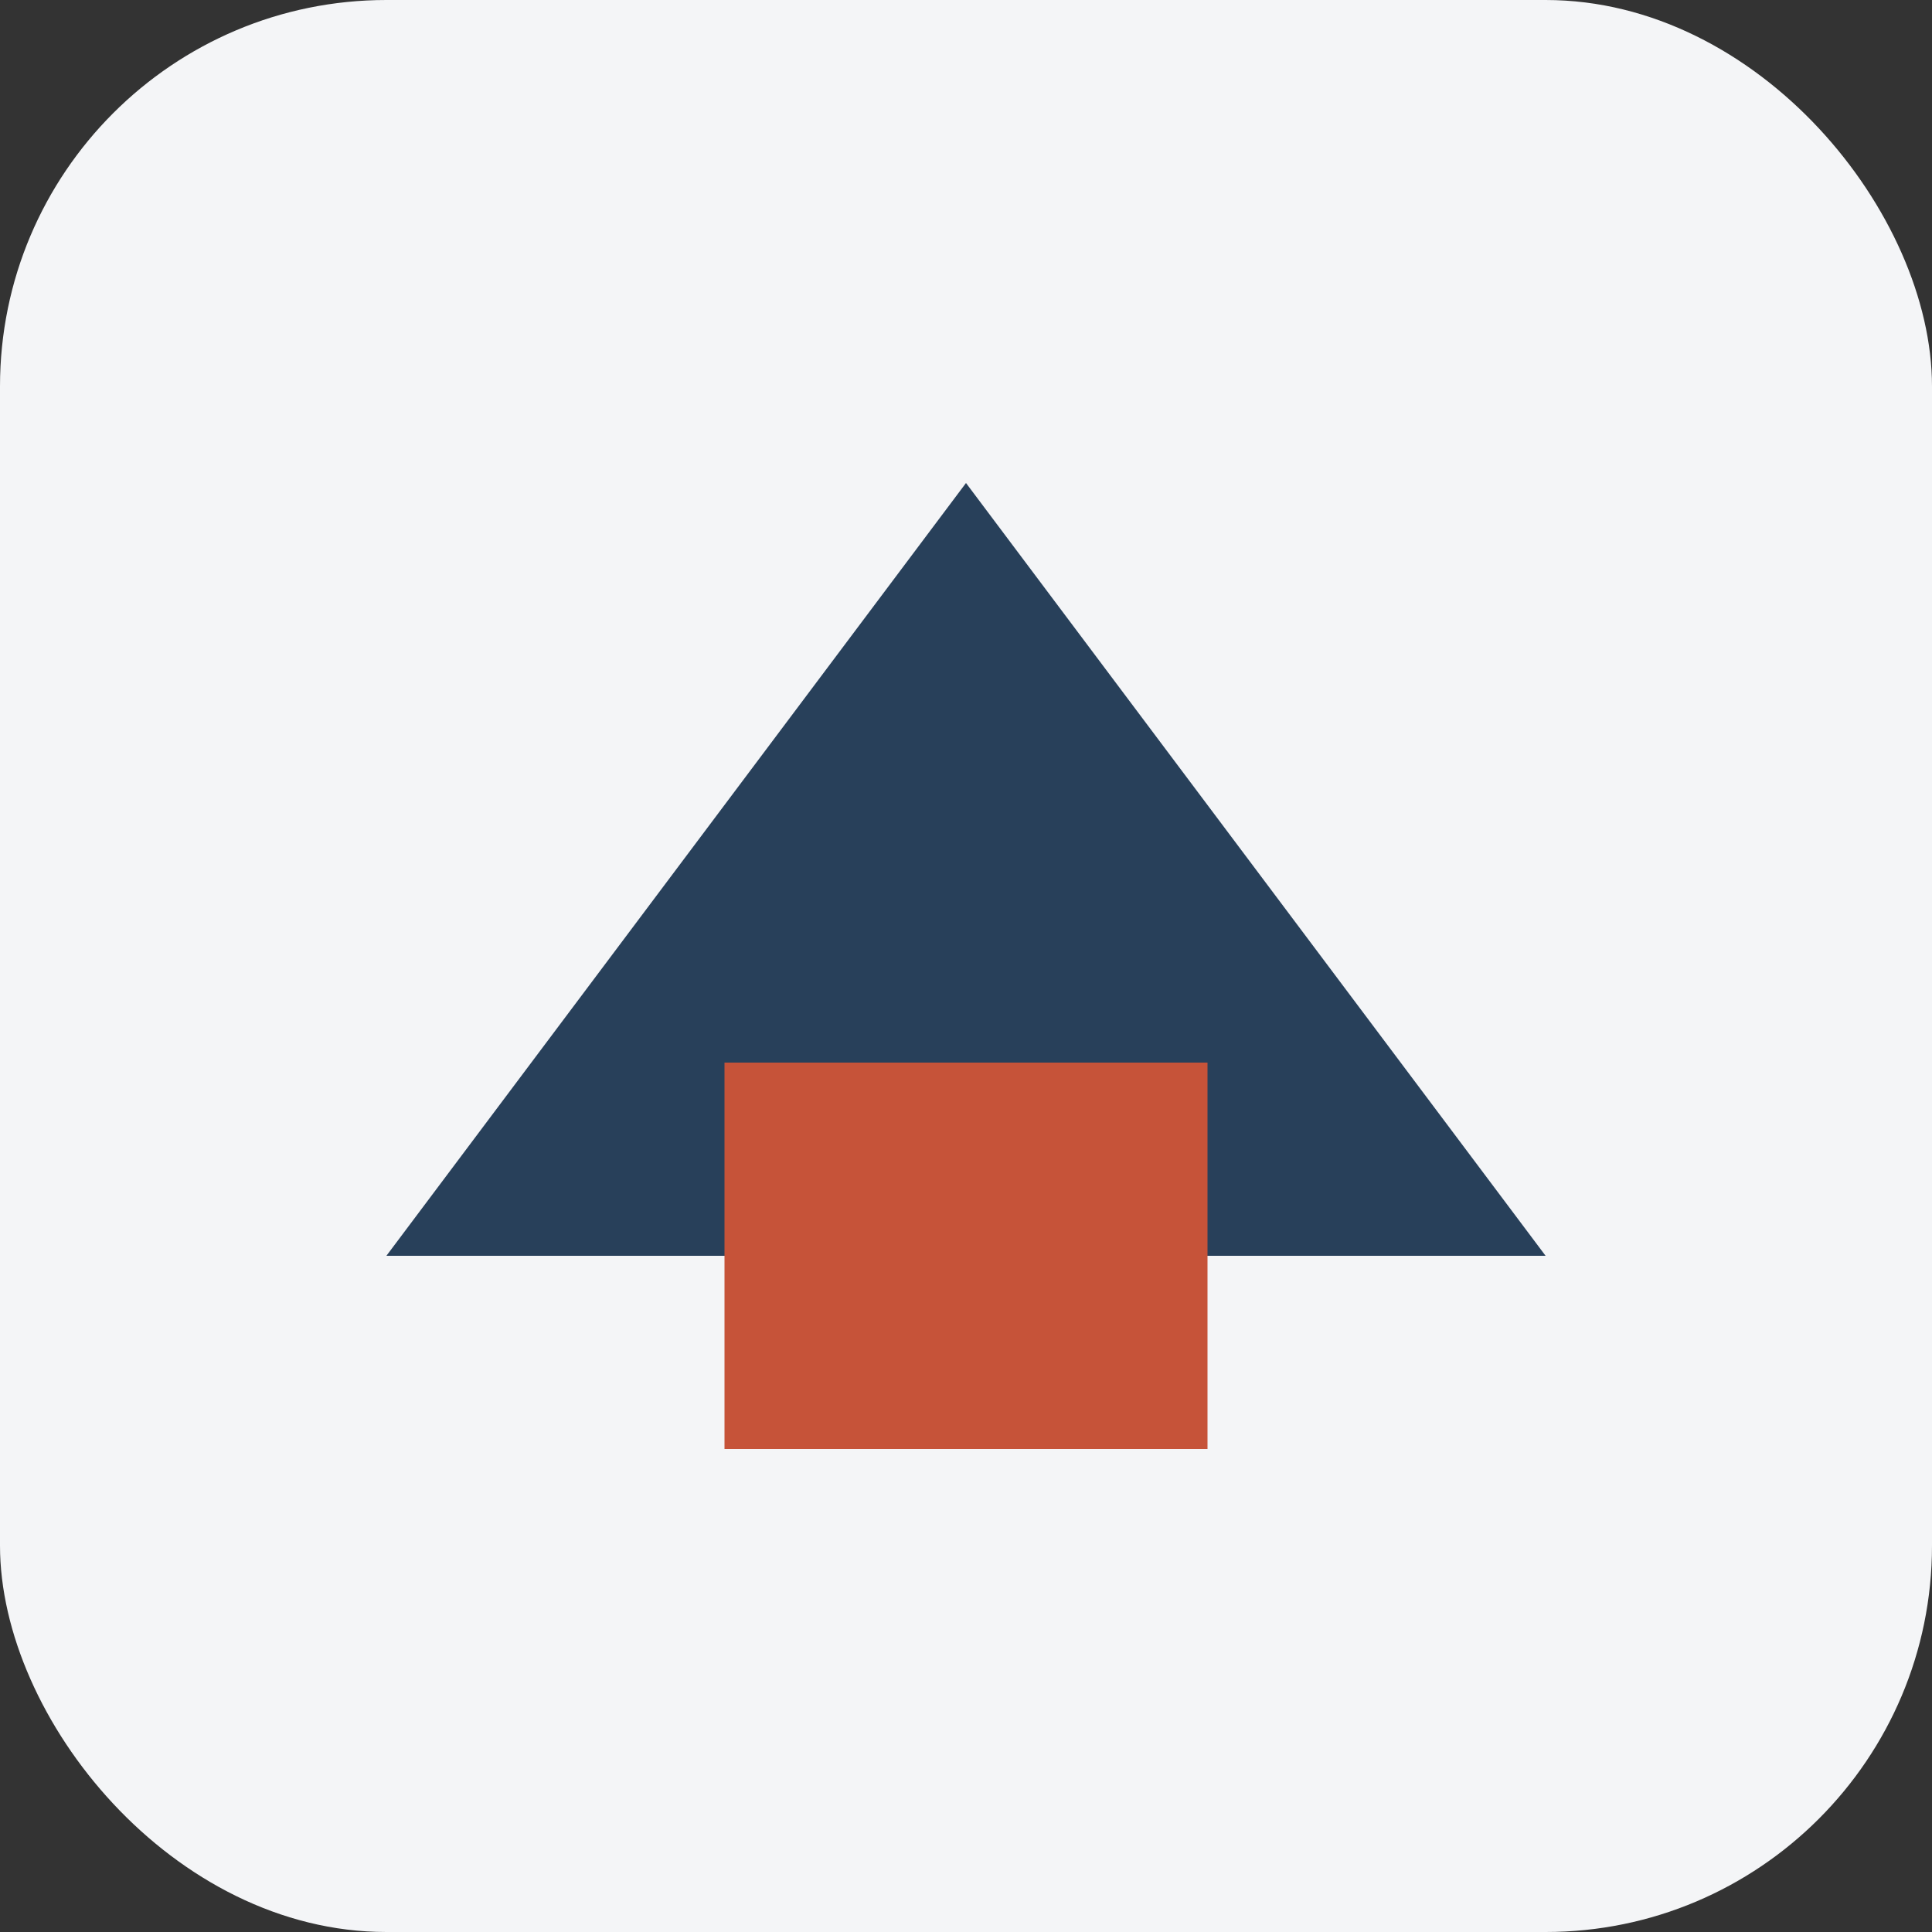 <?xml version="1.0" encoding="UTF-8"?>
<svg xmlns="http://www.w3.org/2000/svg" viewBox="0 0 40 40" width="40" height="40"><rect x="0" y="0" width="40" height="40" fill="#333333" stroke="none"/><rect width="40" height="40" rx="8" fill="#F4F5F7"/><polygon points="8,26 20,10 32,26" fill="#28405A"/><rect x="15" y="22" width="10" height="8" fill="#C65339"/></svg>